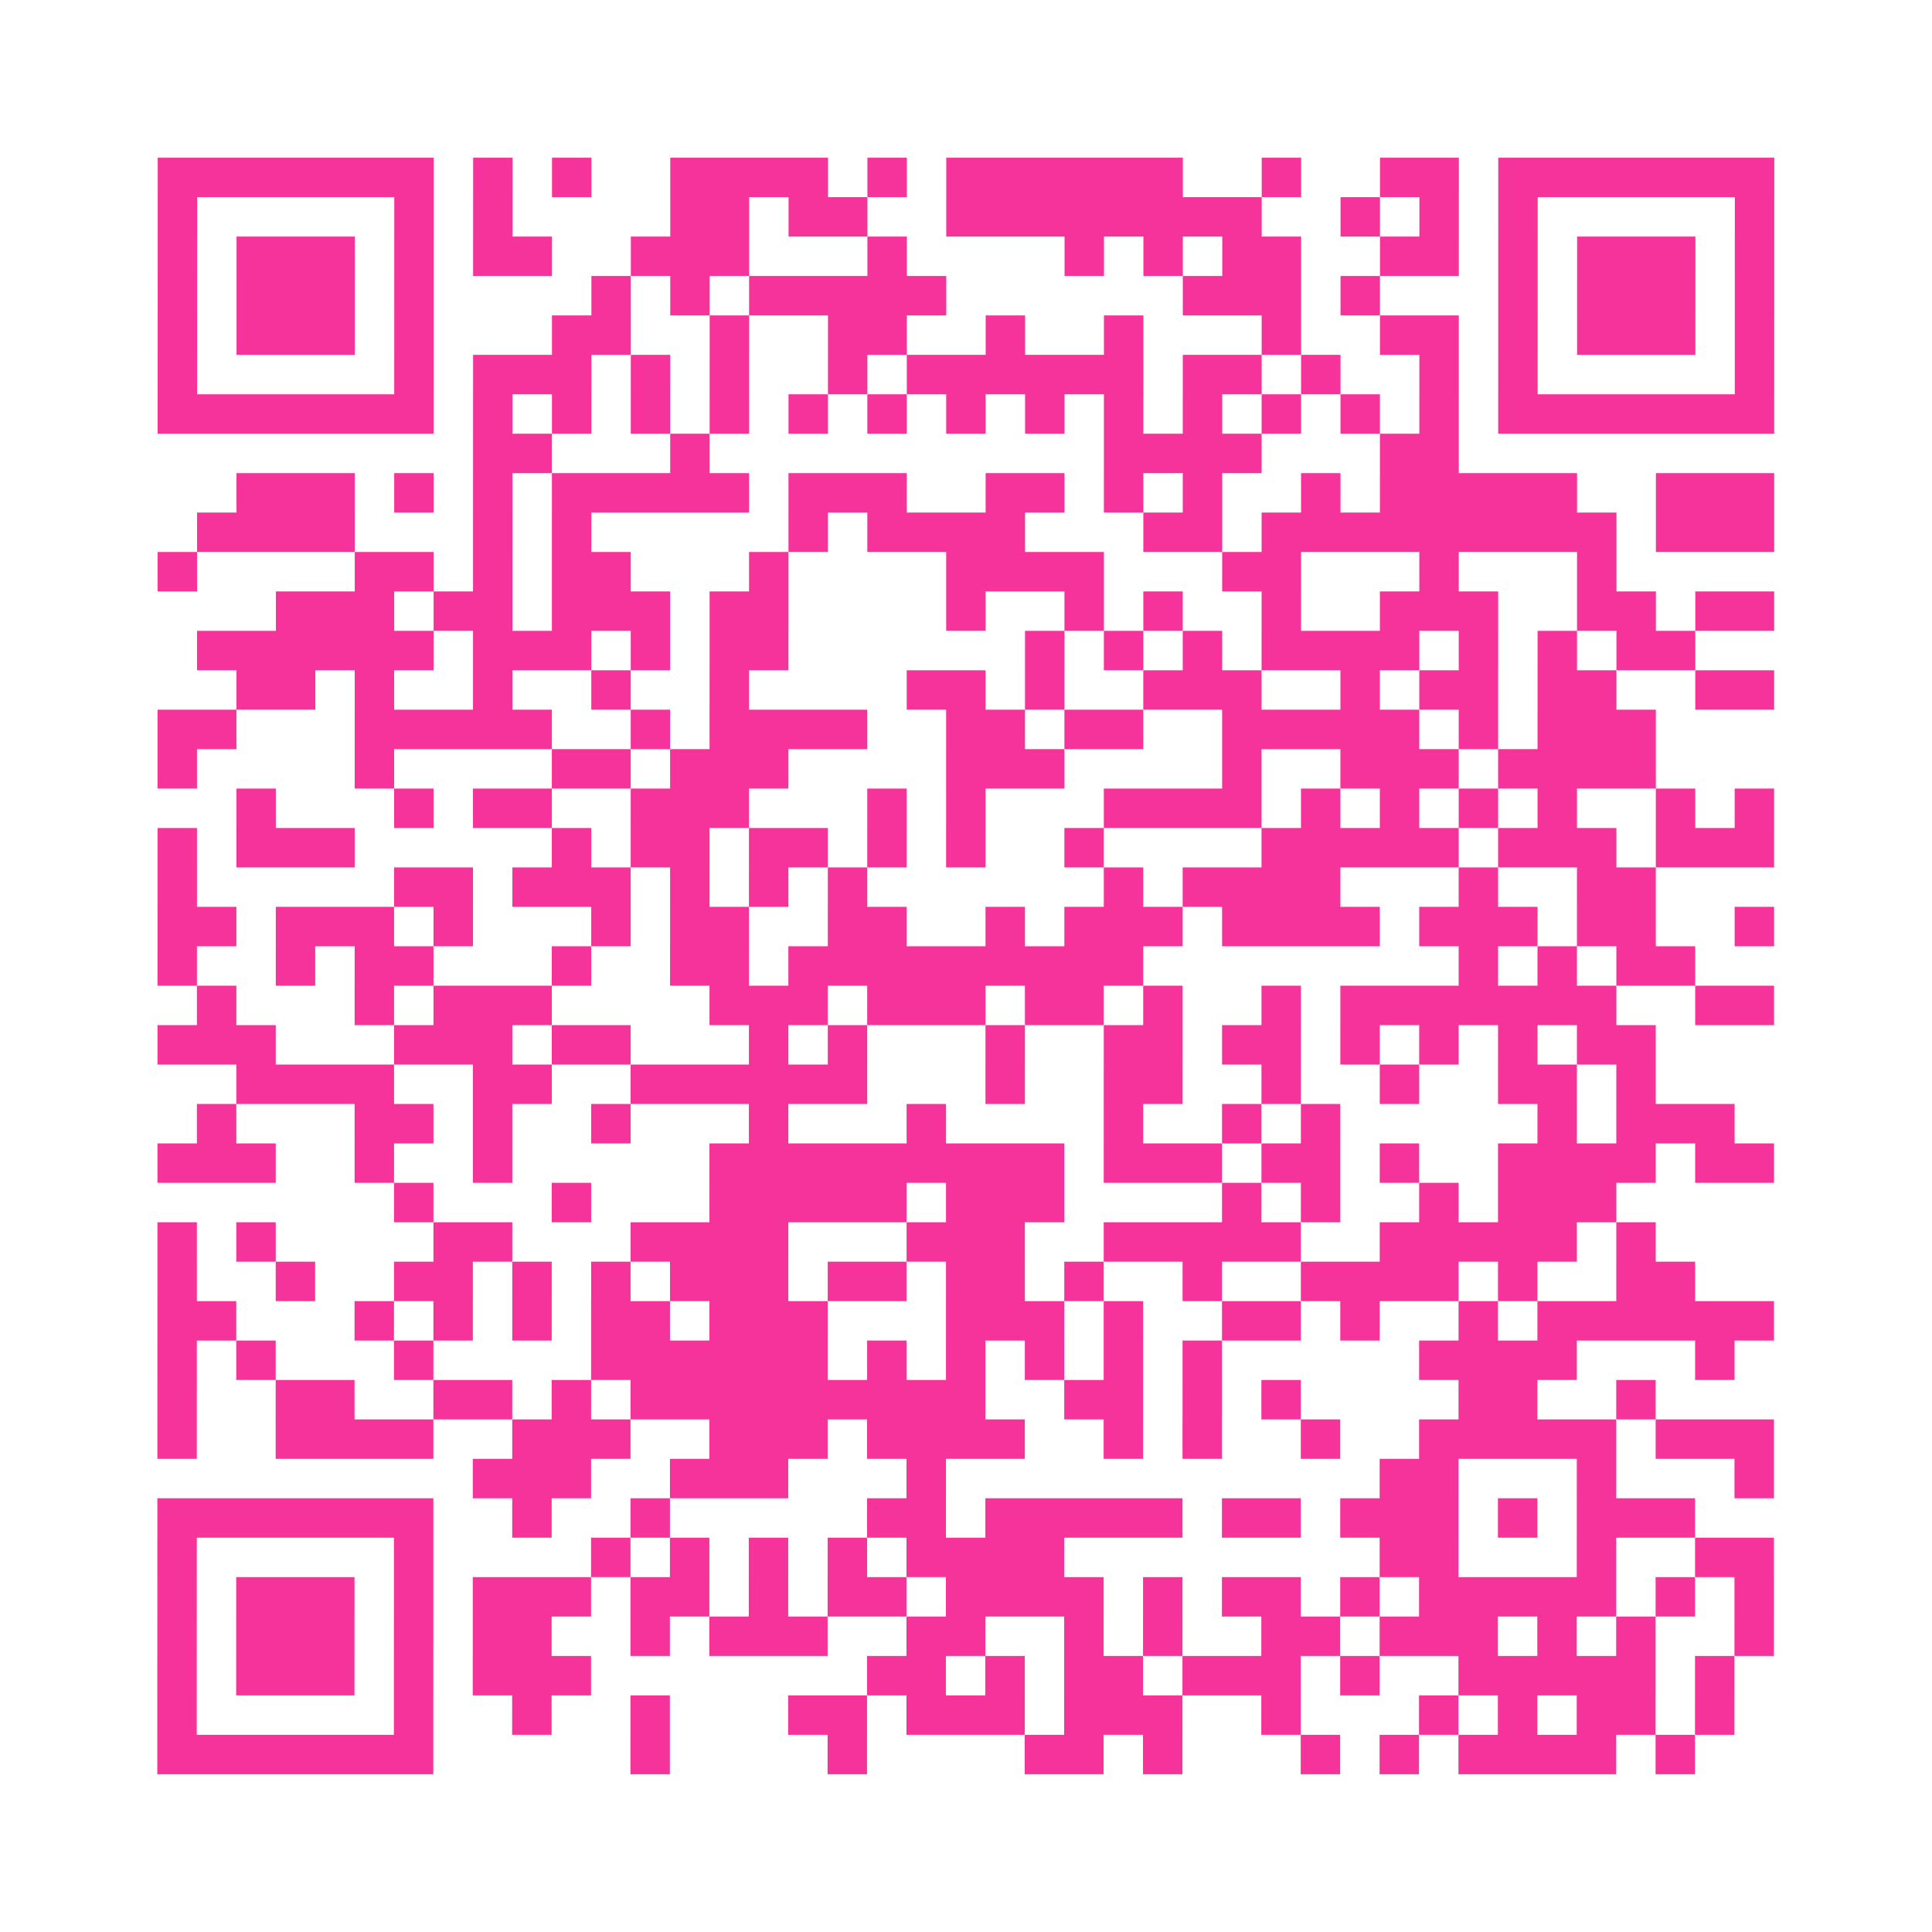 <?xml version="1.0" encoding="UTF-8"?>
<svg xmlns="http://www.w3.org/2000/svg" viewBox="0 0 49 49" class="pyqrcode"><path fill="transparent" d="M0 0h49v49h-49z"/><path stroke="#f6339b" class="pyqrline" d="M4 4.5h7m1 0h1m1 0h1m2 0h4m1 0h1m1 0h6m2 0h1m2 0h2m1 0h7m-41 1h1m5 0h1m1 0h1m4 0h2m1 0h2m2 0h8m2 0h1m1 0h1m1 0h1m5 0h1m-41 1h1m1 0h3m1 0h1m1 0h2m2 0h3m3 0h1m4 0h1m1 0h1m1 0h2m2 0h2m1 0h1m1 0h3m1 0h1m-41 1h1m1 0h3m1 0h1m4 0h1m1 0h1m1 0h5m6 0h3m1 0h1m3 0h1m1 0h3m1 0h1m-41 1h1m1 0h3m1 0h1m3 0h2m2 0h1m2 0h2m2 0h1m2 0h1m3 0h1m2 0h2m1 0h1m1 0h3m1 0h1m-41 1h1m5 0h1m1 0h3m1 0h1m1 0h1m2 0h1m1 0h6m1 0h2m1 0h1m2 0h1m1 0h1m5 0h1m-41 1h7m1 0h1m1 0h1m1 0h1m1 0h1m1 0h1m1 0h1m1 0h1m1 0h1m1 0h1m1 0h1m1 0h1m1 0h1m1 0h1m1 0h7m-33 1h2m3 0h1m10 0h4m3 0h2m-31 1h3m1 0h1m1 0h1m1 0h5m1 0h3m2 0h2m1 0h1m1 0h1m2 0h1m1 0h5m2 0h3m-40 1h4m3 0h1m1 0h1m5 0h1m1 0h4m3 0h2m1 0h9m1 0h3m-41 1h1m4 0h2m1 0h1m1 0h2m3 0h1m4 0h4m3 0h2m3 0h1m3 0h1m-34 1h3m1 0h2m1 0h3m1 0h2m4 0h1m2 0h1m1 0h1m2 0h1m2 0h3m2 0h2m1 0h2m-40 1h6m1 0h3m1 0h1m1 0h2m6 0h1m1 0h1m1 0h1m1 0h4m1 0h1m1 0h1m1 0h2m-37 1h2m1 0h1m2 0h1m2 0h1m2 0h1m4 0h2m1 0h1m2 0h3m2 0h1m1 0h2m1 0h2m2 0h2m-41 1h2m3 0h5m2 0h1m1 0h4m2 0h2m1 0h2m2 0h5m1 0h1m1 0h3m-38 1h1m4 0h1m4 0h2m1 0h3m4 0h3m4 0h1m2 0h3m1 0h4m-36 1h1m3 0h1m1 0h2m2 0h3m3 0h1m1 0h1m3 0h4m1 0h1m1 0h1m1 0h1m1 0h1m2 0h1m1 0h1m-41 1h1m1 0h3m5 0h1m1 0h2m1 0h2m1 0h1m1 0h1m2 0h1m4 0h5m1 0h3m1 0h3m-41 1h1m5 0h2m1 0h3m1 0h1m1 0h1m1 0h1m6 0h1m1 0h4m3 0h1m2 0h2m-38 1h2m1 0h3m1 0h1m3 0h1m1 0h2m2 0h2m2 0h1m1 0h3m1 0h4m1 0h3m1 0h2m2 0h1m-41 1h1m2 0h1m1 0h2m3 0h1m2 0h2m1 0h9m8 0h1m1 0h1m1 0h2m-38 1h1m3 0h1m1 0h3m4 0h3m1 0h3m1 0h2m1 0h1m2 0h1m1 0h7m2 0h2m-41 1h3m3 0h3m1 0h2m3 0h1m1 0h1m3 0h1m2 0h2m1 0h2m1 0h1m1 0h1m1 0h1m1 0h2m-36 1h4m2 0h2m2 0h6m3 0h1m2 0h2m2 0h1m2 0h1m2 0h2m1 0h1m-37 1h1m3 0h2m1 0h1m2 0h1m3 0h1m3 0h1m4 0h1m2 0h1m1 0h1m5 0h1m1 0h3m-40 1h3m2 0h1m2 0h1m5 0h9m1 0h3m1 0h2m1 0h1m2 0h4m1 0h2m-35 1h1m3 0h1m3 0h5m1 0h3m4 0h1m1 0h1m2 0h1m1 0h3m-37 1h1m1 0h1m4 0h2m3 0h4m3 0h3m2 0h5m2 0h5m1 0h1m-38 1h1m2 0h1m2 0h2m1 0h1m1 0h1m1 0h3m1 0h2m1 0h2m1 0h1m2 0h1m2 0h4m1 0h1m2 0h2m-39 1h2m3 0h1m1 0h1m1 0h1m1 0h2m1 0h3m3 0h3m1 0h1m2 0h2m1 0h1m2 0h1m1 0h6m-41 1h1m1 0h1m3 0h1m4 0h6m1 0h1m1 0h1m1 0h1m1 0h1m1 0h1m5 0h4m3 0h1m-40 1h1m2 0h2m2 0h2m1 0h1m1 0h9m2 0h2m1 0h1m1 0h1m4 0h2m2 0h1m-38 1h1m2 0h4m2 0h3m2 0h3m1 0h4m2 0h1m1 0h1m2 0h1m2 0h5m1 0h3m-33 1h3m2 0h3m3 0h1m11 0h2m3 0h1m3 0h1m-41 1h7m2 0h1m2 0h1m5 0h2m1 0h5m1 0h2m1 0h3m1 0h1m1 0h3m-39 1h1m5 0h1m4 0h1m1 0h1m1 0h1m1 0h1m1 0h4m8 0h2m3 0h1m2 0h2m-41 1h1m1 0h3m1 0h1m1 0h3m1 0h2m1 0h1m1 0h2m1 0h4m1 0h1m1 0h2m1 0h1m1 0h5m1 0h1m1 0h1m-41 1h1m1 0h3m1 0h1m1 0h2m2 0h1m1 0h3m2 0h2m2 0h1m1 0h1m2 0h2m1 0h3m1 0h1m1 0h1m2 0h1m-41 1h1m1 0h3m1 0h1m1 0h3m7 0h2m1 0h1m1 0h2m1 0h3m1 0h1m2 0h5m1 0h1m-40 1h1m5 0h1m2 0h1m2 0h1m3 0h2m1 0h3m1 0h3m2 0h1m3 0h1m1 0h1m1 0h2m1 0h1m-40 1h7m5 0h1m4 0h1m4 0h2m1 0h1m3 0h1m1 0h1m1 0h4m1 0h1"/></svg>
